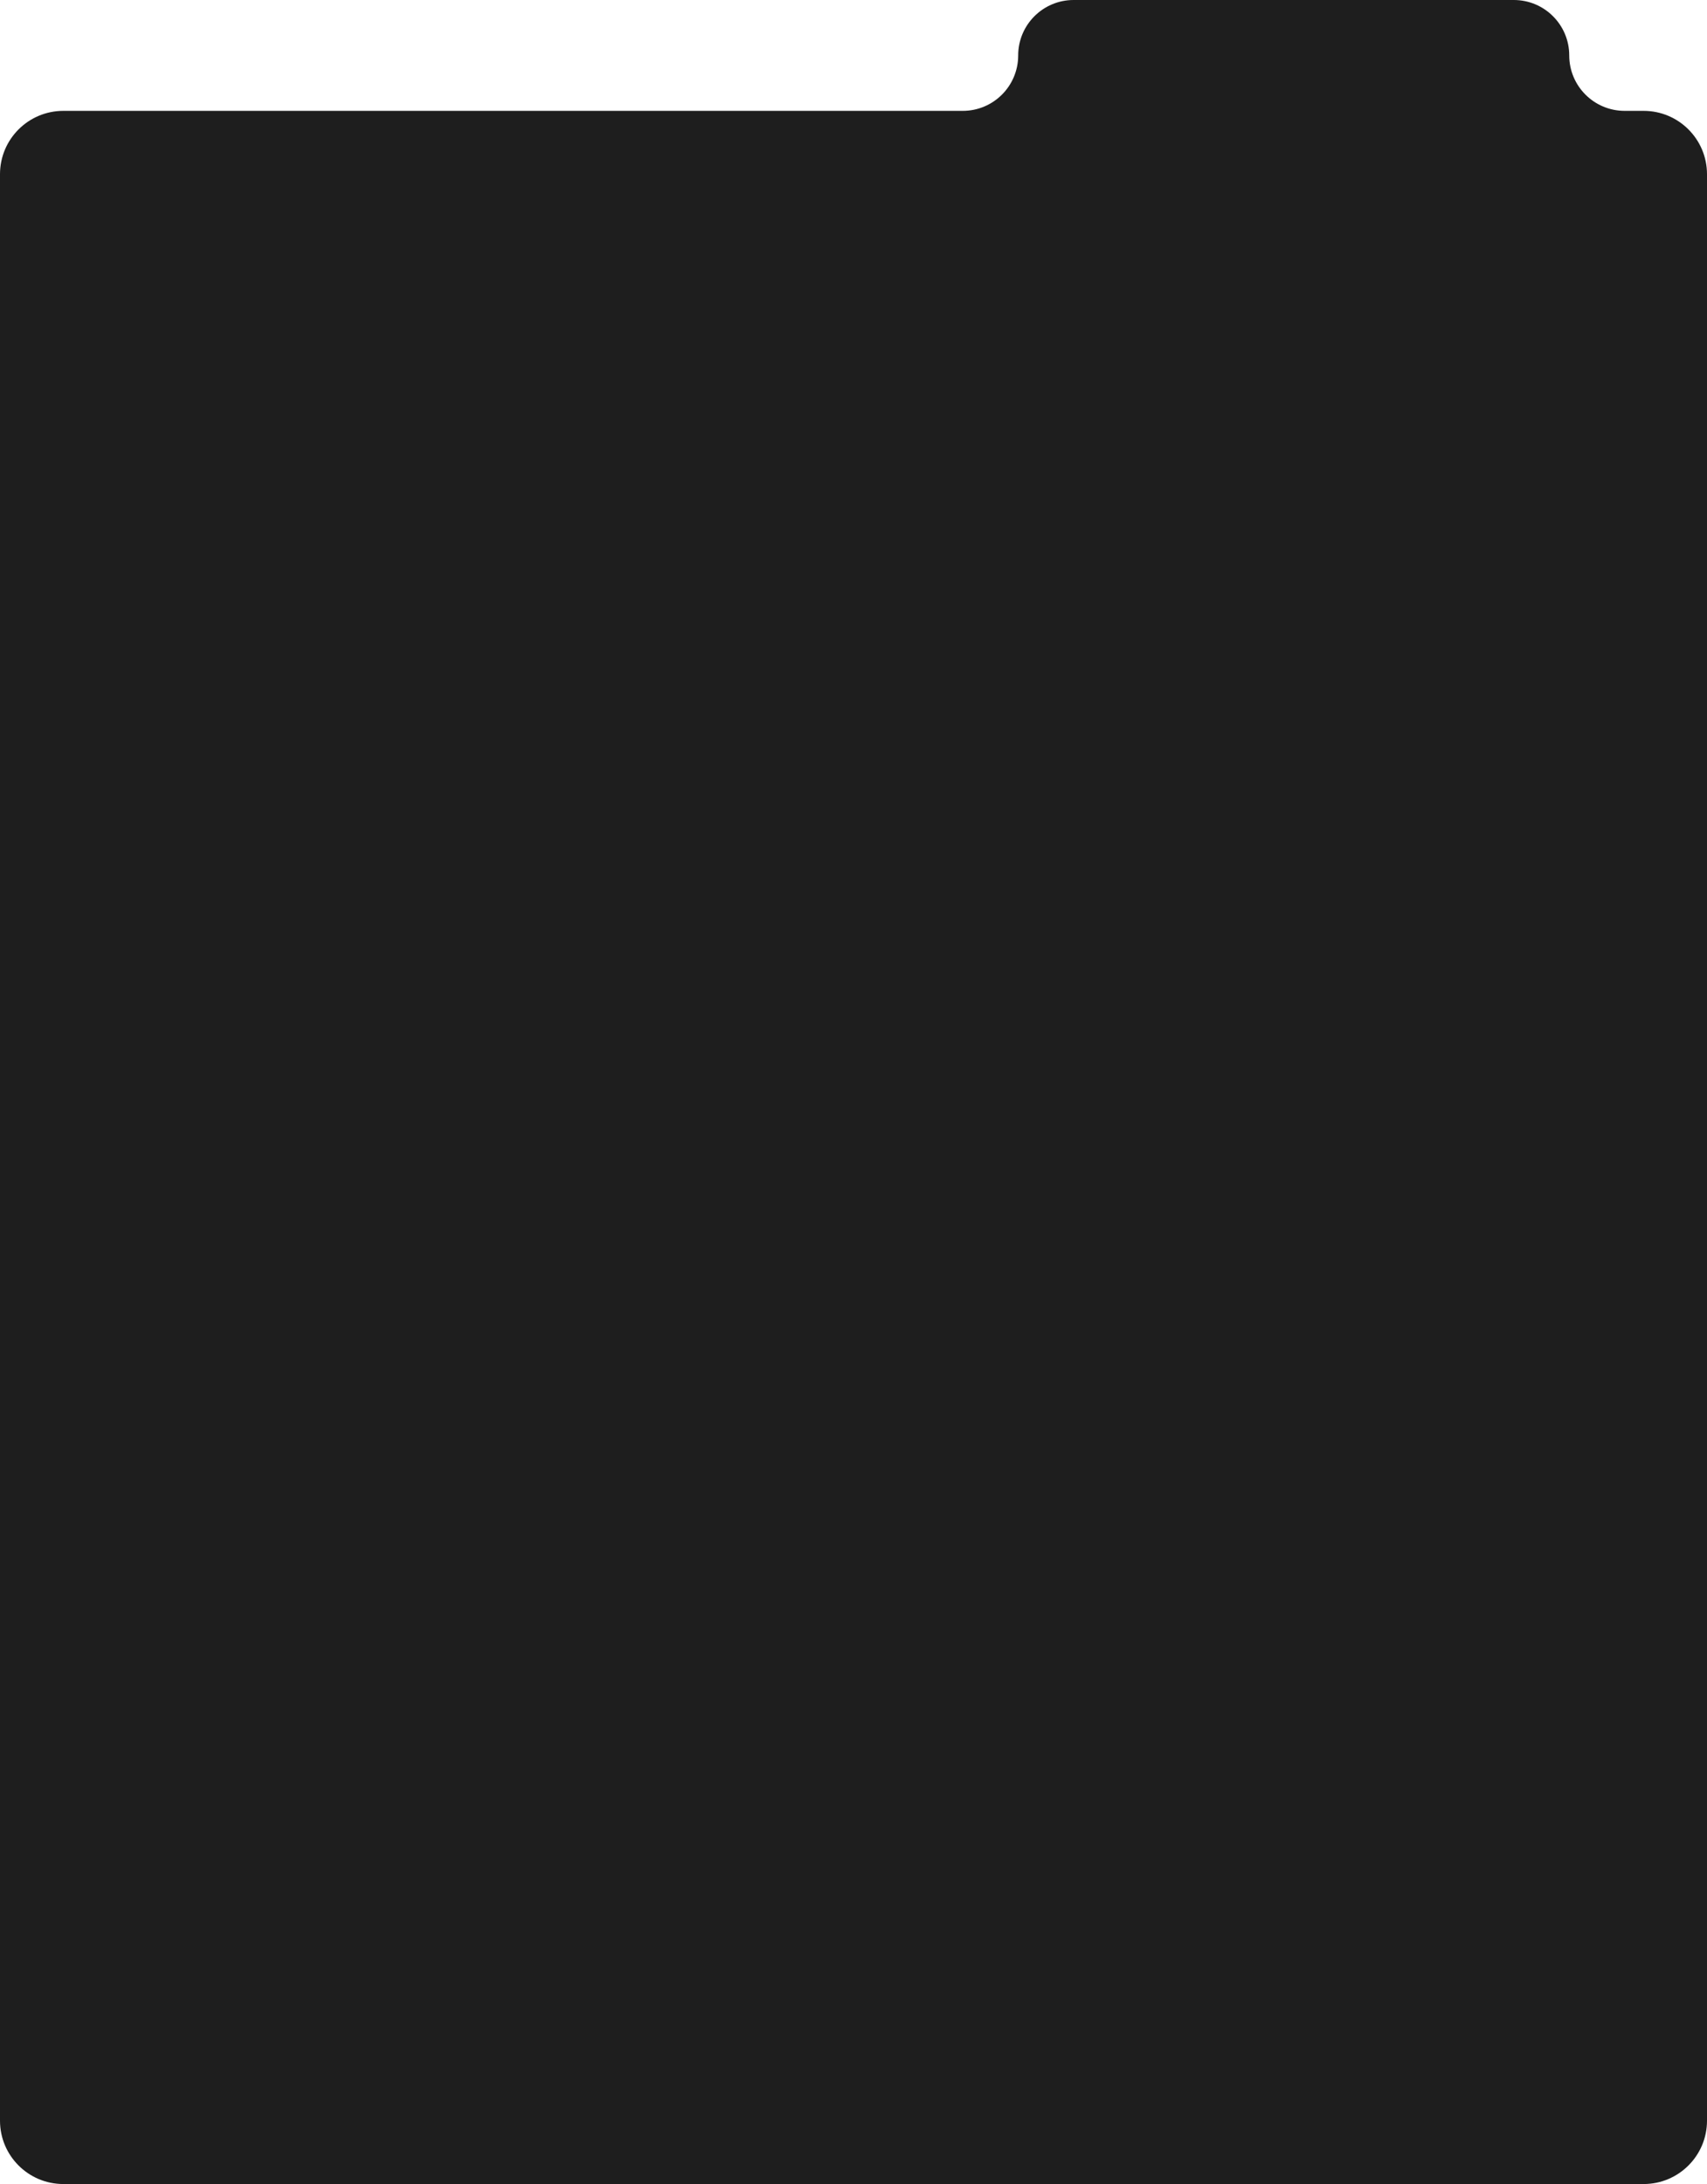 <?xml version="1.0" encoding="UTF-8"?> <svg xmlns="http://www.w3.org/2000/svg" width="1078" height="1379" viewBox="0 0 1078 1379" fill="none"><path d="M991 35C991 54.33 1006.67 70 1026 70H1038C1060.09 70 1078 87.909 1078 110V1339C1078 1361.09 1060.09 1379 1038 1379H40C17.909 1379 0 1361.09 0 1339V110C0 87.909 17.909 70 40 70H608C627.33 70 643 54.33 643 35V35C643 15.67 658.67 0 678 0H956C975.33 0 991 15.67 991 35V35Z" fill="#1E1E1E"></path></svg> 